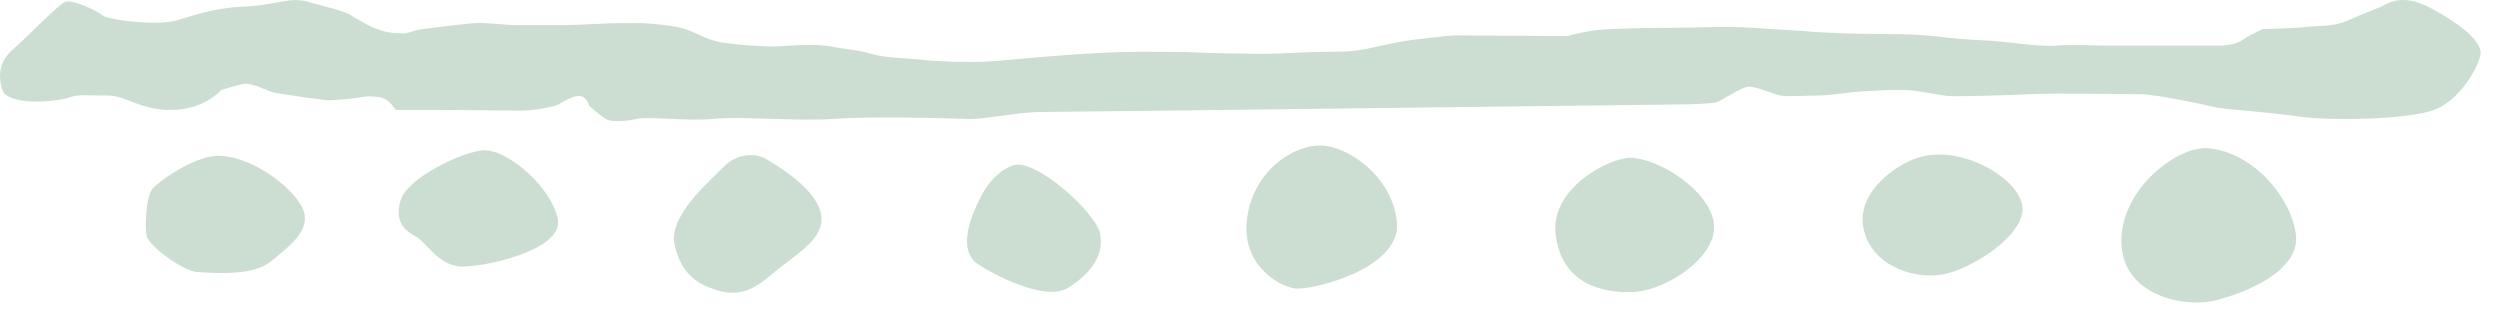 <svg width="85" height="11" viewBox="0 0 85 11" fill="none" xmlns="http://www.w3.org/2000/svg">
<g id="Group">
<path id="Vector" d="M0.125 3.156C0.125 3.156 -0.294 2.342 0.404 1.714C1.101 1.086 1.962 0.179 2.218 0.063C2.473 -0.03 3.357 0.389 3.497 0.528C3.66 0.668 5.194 0.877 5.915 0.714C6.636 0.528 7.195 0.272 8.288 0.226C9.381 0.179 9.869 -0.123 10.474 0.063C11.055 0.226 11.66 0.365 11.869 0.482C12.079 0.621 12.567 0.9 12.776 0.97C12.986 1.04 13.102 1.11 13.544 1.133C13.986 1.156 13.823 1.063 14.497 0.97C15.172 0.9 15.869 0.784 16.288 0.784C16.73 0.784 17.195 0.854 17.613 0.854C18.055 0.854 18.334 0.854 18.893 0.854C19.451 0.854 19.962 0.83 20.428 0.807C20.893 0.784 21.265 0.784 21.637 0.784C22.009 0.784 22.963 0.854 23.381 1.017C23.8 1.179 24.056 1.365 24.614 1.458C25.172 1.528 25.986 1.598 26.405 1.575C26.846 1.551 27.707 1.482 28.219 1.575C28.73 1.668 29.242 1.714 29.637 1.831C30.033 1.97 31.102 1.993 31.428 2.04C31.754 2.086 32.94 2.133 33.661 2.086C34.382 2.04 34.172 2.04 35.568 1.924C36.963 1.807 38.01 1.761 38.707 1.761C39.405 1.761 40.242 1.761 40.707 1.784C41.172 1.807 42.452 1.831 42.987 1.831C43.522 1.831 44.522 1.761 45.033 1.761C45.545 1.761 45.963 1.761 46.428 1.668C46.894 1.575 47.568 1.412 47.964 1.365C48.382 1.319 49.266 1.203 49.429 1.203C49.591 1.203 53.173 1.226 53.266 1.226C53.336 1.226 53.94 1.017 54.708 0.993C55.475 0.97 55.661 0.947 56.708 0.947C57.755 0.947 58.708 0.877 59.615 0.947C60.522 1.017 61.289 1.04 61.685 1.086C62.103 1.11 62.964 1.156 63.917 1.156C64.871 1.156 65.173 1.179 65.708 1.226C66.243 1.272 66.383 1.319 67.29 1.365C68.22 1.389 69.174 1.598 69.894 1.551C70.615 1.505 71.104 1.551 71.778 1.551C72.453 1.551 73.174 1.551 73.778 1.551C74.406 1.551 75.476 1.551 75.476 1.551C75.476 1.551 75.941 1.551 76.197 1.389C76.453 1.203 76.918 0.993 76.918 0.993C76.918 0.993 78.22 0.947 78.337 0.924C78.43 0.9 79.151 0.877 79.244 0.854C79.314 0.83 79.476 0.854 79.895 0.668C80.314 0.482 80.848 0.272 80.965 0.226C81.104 0.179 81.593 -0.286 82.639 0.272C83.686 0.83 84.407 1.435 84.337 1.854C84.267 2.272 83.616 3.505 82.616 3.784C81.616 4.063 79.337 4.11 78.22 3.97C77.127 3.807 75.592 3.714 75.313 3.645C75.034 3.575 73.313 3.203 72.755 3.203C72.197 3.203 69.871 3.156 68.987 3.203C68.104 3.249 66.732 3.272 66.383 3.272C66.034 3.272 65.313 3.086 64.871 3.063C64.429 3.04 63.708 3.086 63.29 3.11C62.848 3.133 62.243 3.249 61.755 3.249C61.266 3.249 60.824 3.296 60.545 3.249C60.266 3.203 59.755 2.947 59.475 2.947C59.196 2.947 58.545 3.435 58.336 3.482C58.127 3.528 57.406 3.552 57.01 3.552C56.592 3.552 36.405 3.807 35.451 3.807C34.498 3.807 33.451 4.086 32.8 4.04C32.149 4.017 29.637 3.947 28.381 4.04C27.125 4.133 25.218 3.947 24.288 4.04C23.358 4.133 22.056 3.947 21.66 4.04C21.265 4.133 20.753 4.156 20.59 4.04C20.404 3.924 20.032 3.598 20.032 3.598C20.032 3.598 19.939 3.133 19.497 3.296C19.055 3.458 19.079 3.552 18.776 3.621C18.474 3.691 18.102 3.761 17.707 3.761C17.311 3.761 15.8 3.738 14.986 3.738C14.172 3.738 13.544 3.738 13.474 3.738C13.404 3.738 13.288 3.342 12.846 3.296C12.404 3.249 12.357 3.296 12.032 3.342C11.706 3.389 11.148 3.412 11.148 3.412C11.148 3.412 9.497 3.203 9.264 3.133C9.032 3.063 8.567 2.807 8.288 2.854C8.009 2.9 7.52 3.063 7.52 3.063C7.52 3.063 6.962 3.714 5.869 3.738C4.776 3.761 4.311 3.249 3.66 3.249C3.008 3.249 2.706 3.203 2.404 3.296C2.101 3.435 0.52 3.621 0.125 3.156Z" fill="#CCDED1"/>
<path id="Vector_2" d="M7.45 5.296C6.636 5.272 5.264 6.226 5.125 6.505C4.985 6.784 4.915 7.645 4.985 8.017C5.055 8.365 6.241 9.226 6.706 9.249C7.148 9.272 8.567 9.412 9.195 8.9C9.823 8.389 10.451 7.924 10.358 7.296C10.264 6.644 8.776 5.342 7.45 5.296Z" fill="#CCDED1"/>
<path id="Vector_3" d="M16.451 5.11C15.776 5.133 13.823 6.04 13.613 6.831C13.381 7.645 13.892 7.901 14.171 8.063C14.474 8.226 14.916 9.04 15.683 9.063C16.451 9.087 19.195 8.505 18.962 7.435C18.753 6.389 17.288 5.086 16.451 5.11Z" fill="#CCDED1"/>
<path id="Vector_4" d="M24.66 5.621C24.079 6.202 22.707 7.365 22.939 8.342C23.172 9.319 23.707 9.644 24.265 9.831C24.823 10.017 25.358 10.086 26.195 9.365C27.032 8.644 28.056 8.156 27.916 7.296C27.777 6.435 26.451 5.644 26.056 5.412C25.637 5.156 25.009 5.272 24.66 5.621Z" fill="#CCDED1"/>
<path id="Vector_5" d="M34.451 5.621C33.986 5.784 33.614 6.179 33.358 6.668C33.102 7.156 32.474 8.482 33.265 8.993C34.079 9.505 35.637 10.249 36.358 9.761C37.103 9.272 37.544 8.668 37.405 7.947C37.265 7.226 35.196 5.365 34.451 5.621Z" fill="#CCDED1"/>
<path id="Vector_6" d="M44.917 4.947C43.987 4.923 42.638 5.784 42.405 7.388C42.173 8.993 43.475 9.737 44.033 9.807C44.591 9.877 47.568 9.156 47.498 7.621C47.405 6.063 45.87 4.97 44.917 4.947Z" fill="#CCDED1"/>
<path id="Vector_7" d="M55.452 5.365C54.778 5.342 52.685 6.365 52.894 7.993C53.103 9.621 54.429 9.993 55.592 9.924C56.755 9.831 58.452 8.668 58.266 7.551C58.08 6.435 56.382 5.389 55.452 5.365Z" fill="#CCDED1"/>
<path id="Vector_8" d="M65.197 5.366C64.522 5.575 63.103 6.505 63.359 7.761C63.615 9.017 65.011 9.482 65.987 9.342C66.964 9.203 68.941 7.97 68.755 6.97C68.569 5.993 66.615 4.9 65.197 5.366Z" fill="#CCDED1"/>
<path id="Vector_9" d="M75.081 5.04C74.081 4.947 72.127 6.366 72.127 8.203C72.127 10.04 74.243 10.459 75.267 10.226C76.267 9.994 78.244 9.226 78.058 7.947C77.871 6.668 76.592 5.179 75.081 5.04Z" fill="#CCDED1"/>
</g>
</svg>
